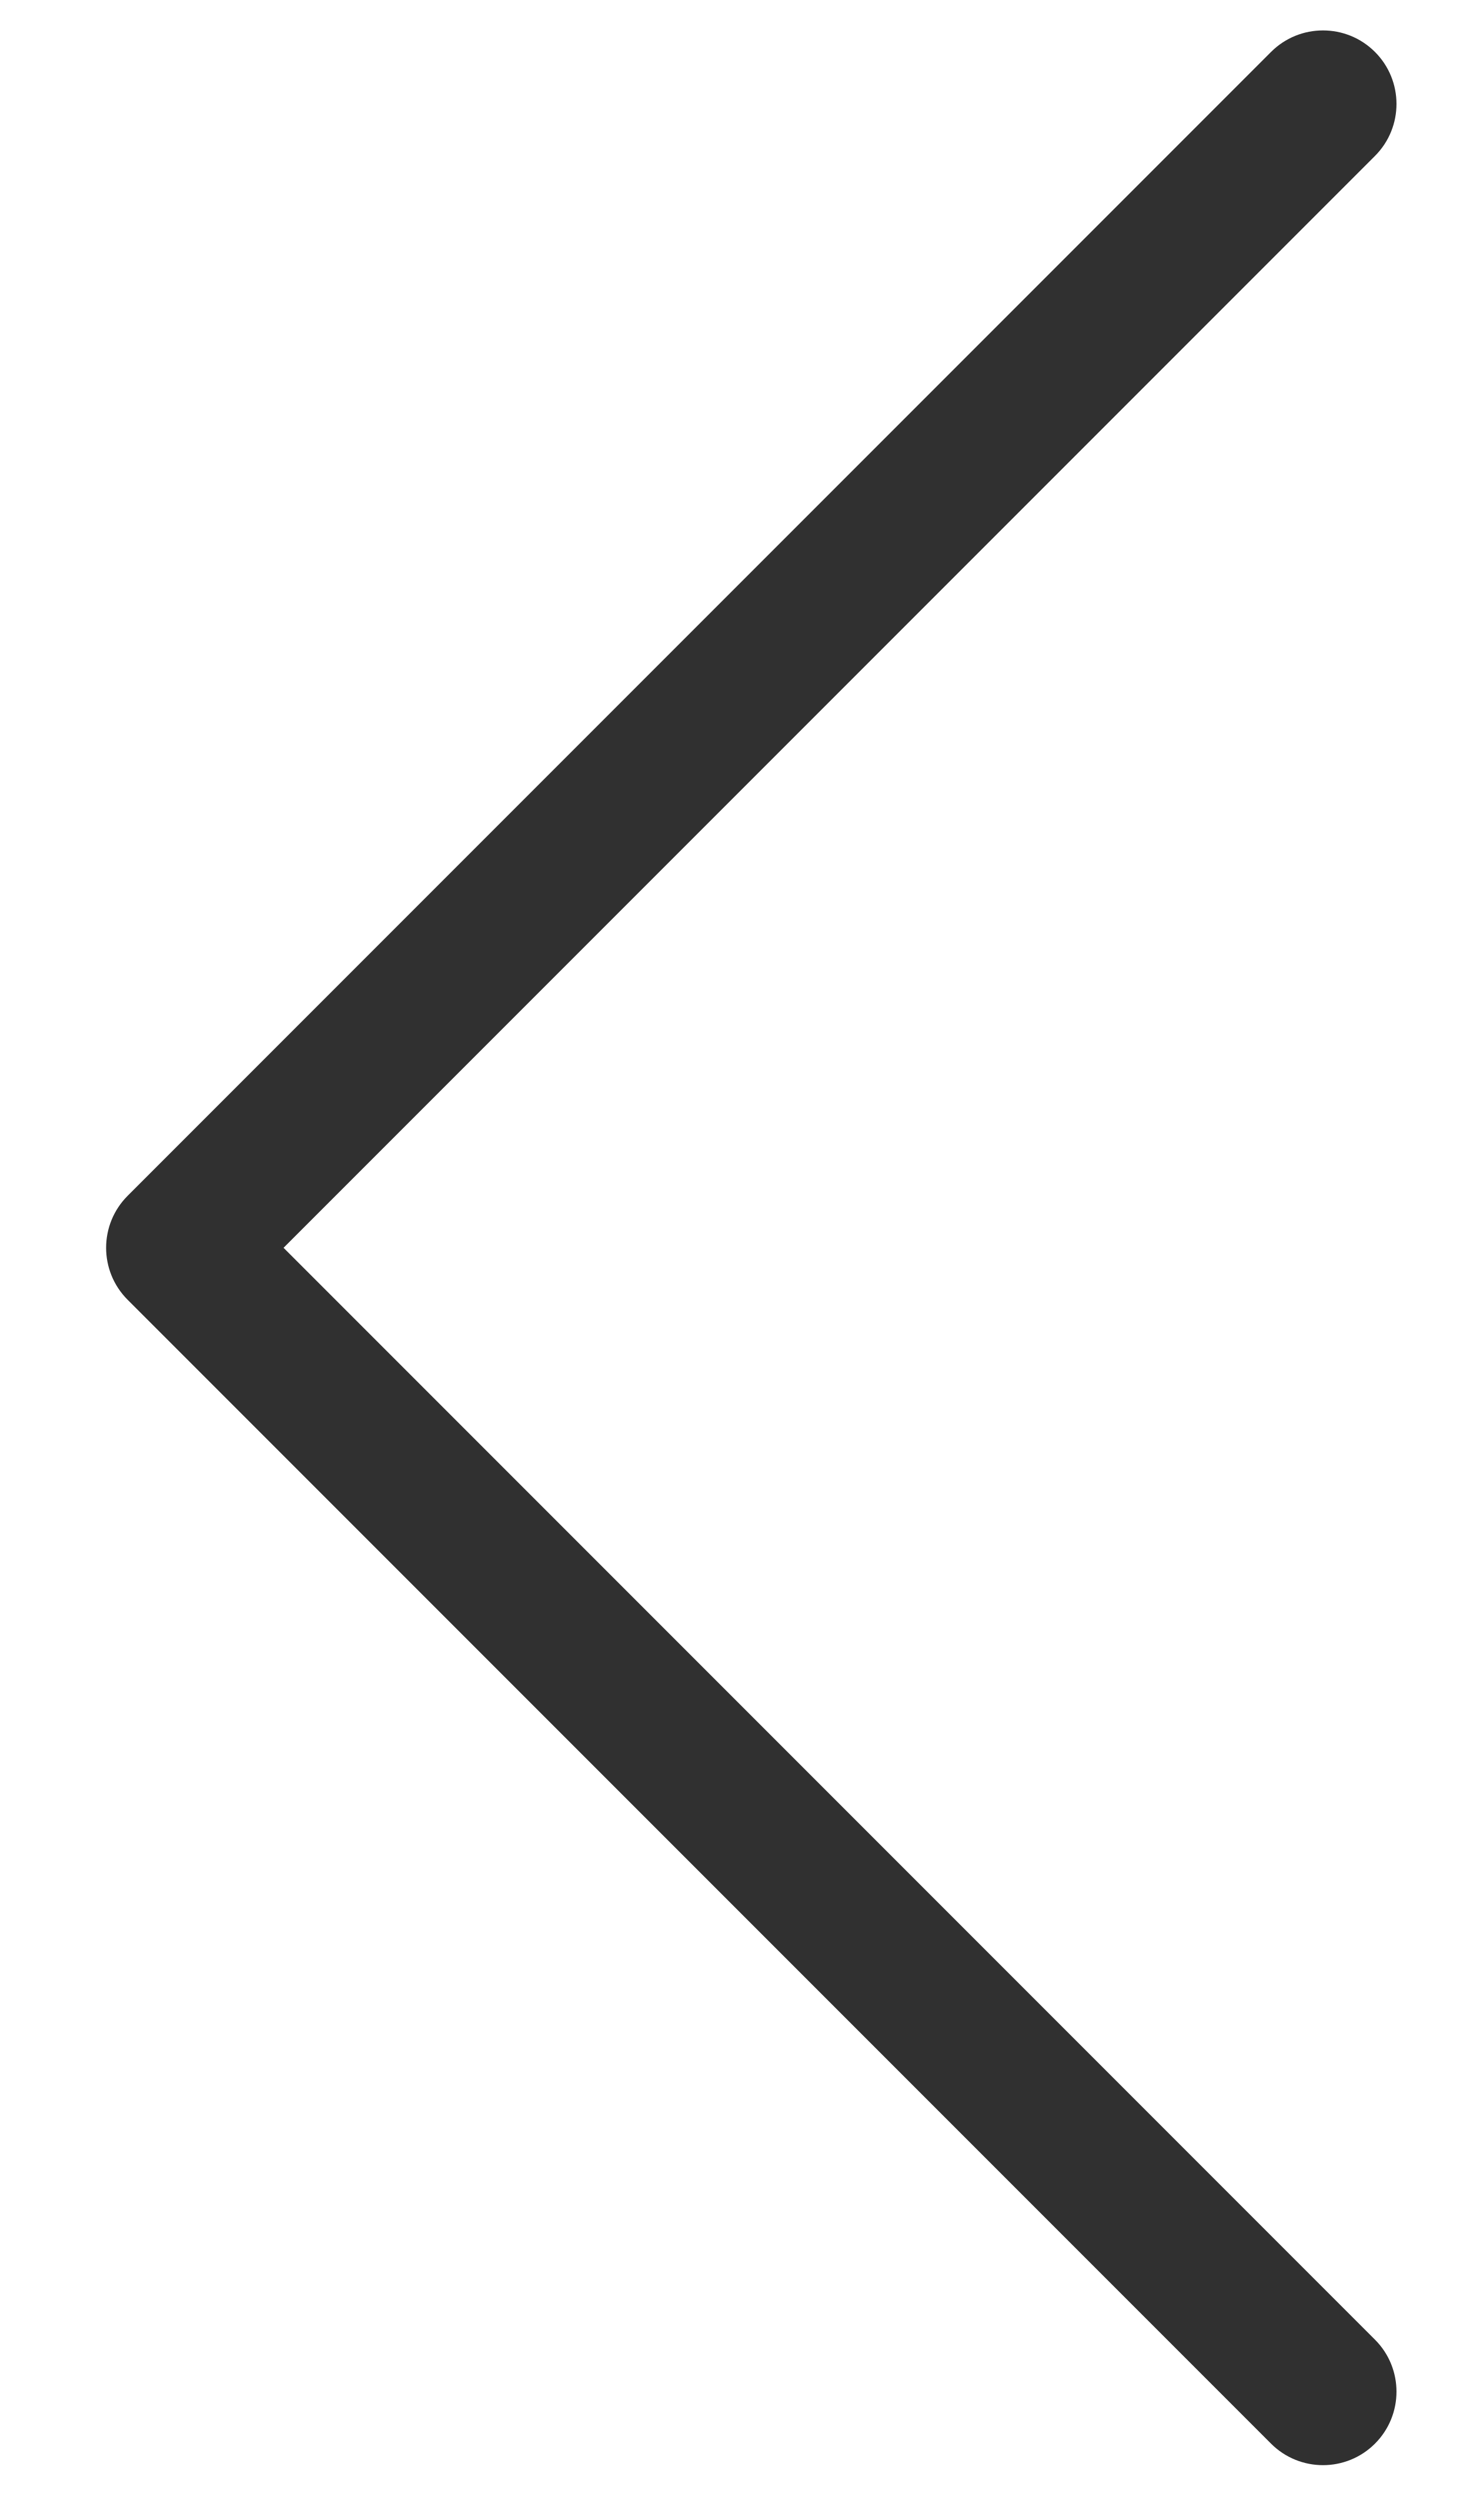 <?xml version="1.0" encoding="UTF-8"?>
<svg width="10px" height="17px" viewBox="0 0 10 17" version="1.1" xmlns="http://www.w3.org/2000/svg" xmlns:xlink="http://www.w3.org/1999/xlink">
    <!-- Generator: sketchtool 64 (101010) - https://sketch.com -->
    <title>A01B3EB2-6600-4805-BE72-170A8BEF4A9F</title>
    <desc>Created with sketchtool.</desc>
    <g id="Welcome" stroke="none" stroke-width="1" fill="none" fill-rule="evenodd">
        <g id="D-Detail" transform="translate(-1198, -1229)" fill="#303030">
            <g id="Group-3-Copy" transform="translate(181, 1220)">
                <path d="M1031.5,11.485 C1031.776,11.485 1032,11.709 1032,11.985 L1032,22.985 C1032,23.261 1031.776,23.485 1031.5,23.485 C1031.224,23.485 1031,23.261 1031,22.985 L1031,12.485 L1020.5,12.485 C1020.224,12.485 1020,12.261 1020,11.985 C1020,11.709 1020.224,11.485 1020.5,11.485 L1031.5,11.485 L1031.5,11.485 Z" id="Left-arrow" transform="translate(1026, 17.485) scale(-1, 1) rotate(45) translate(-1026, -17.485) "></path>
            </g>
        </g>
    </g>
</svg>